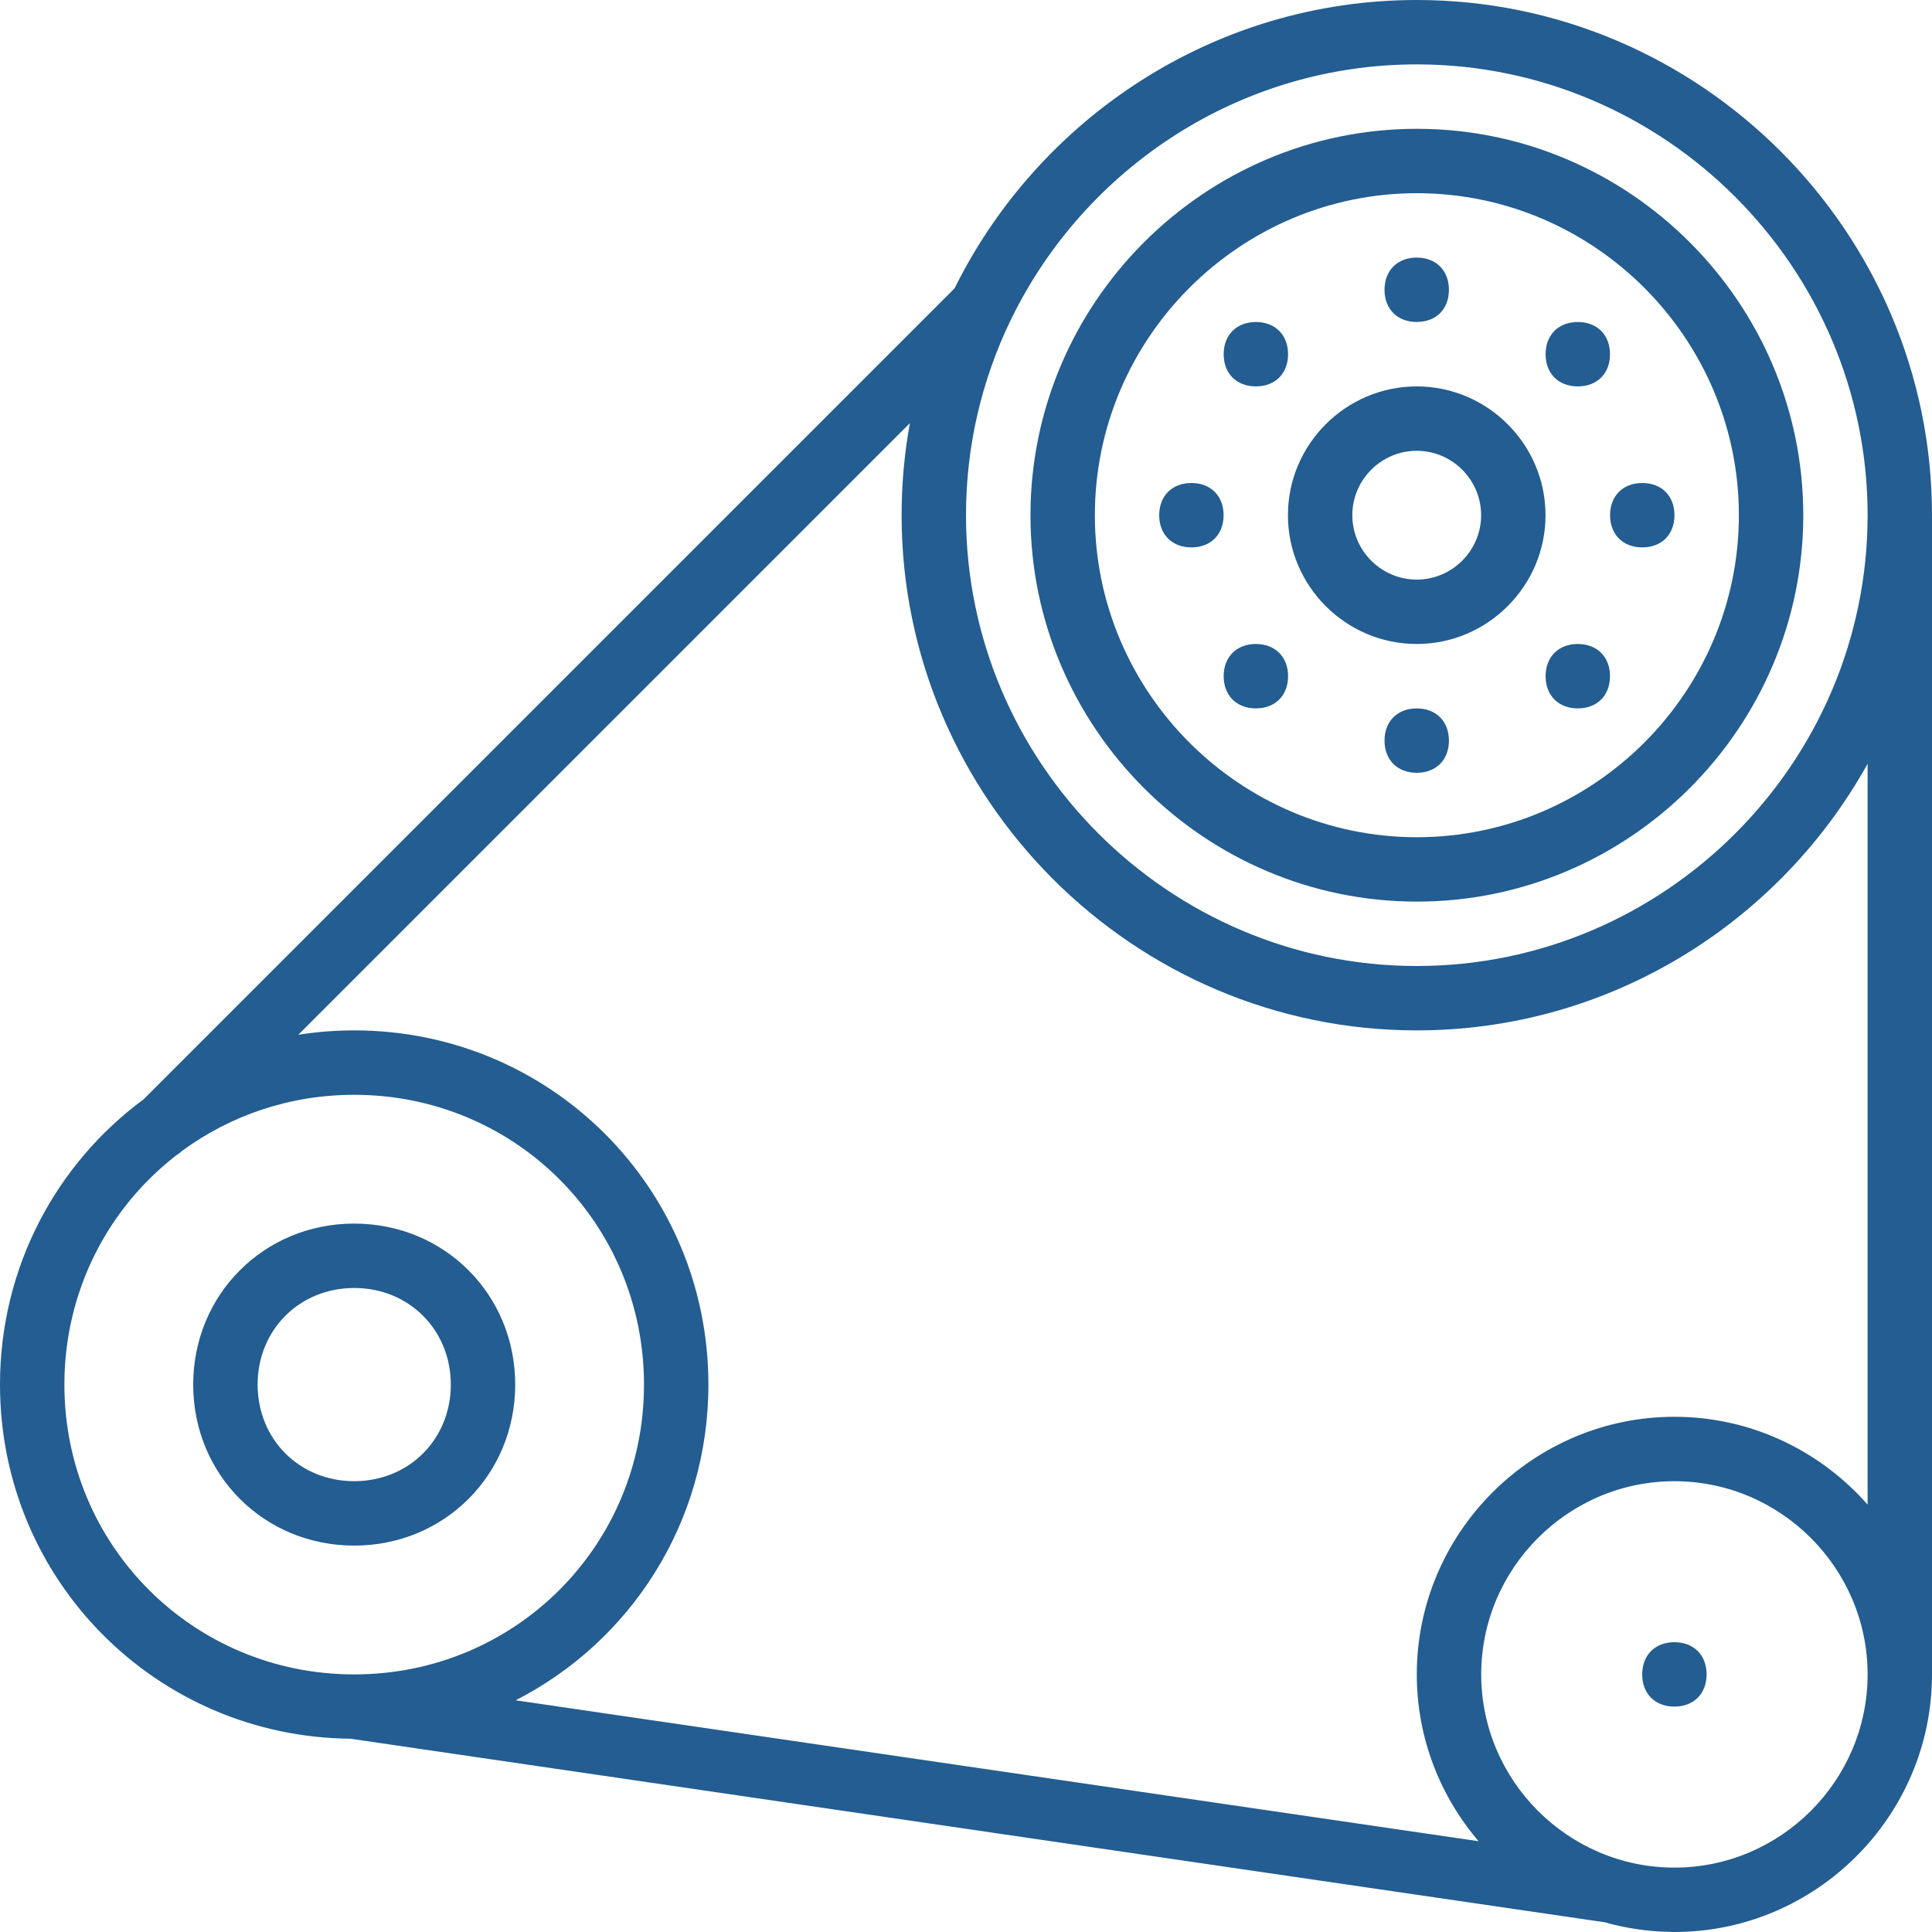 <svg width="70" height="70" viewBox="0 0 70 70" fill="none" xmlns="http://www.w3.org/2000/svg">
<g clip-path="url(#clip0_186_286)">
<path d="M51.333 0C44.013 0 37.642 4.272 34.588 10.445L5.203 39.83C2.042 42.162 0 45.914 0 50.167C0 57.242 5.651 62.933 12.711 62.998C12.713 62.999 12.715 62.999 12.717 63L58.14 69.647C58.901 69.863 59.7 69.984 60.526 69.996L60.55 70H60.667C65.8 70 70 65.8 70 60.667V18.667C70 8.4 61.6 0 51.333 0ZM51.333 2.333C60.317 2.333 67.667 9.683 67.667 18.667C67.667 27.65 60.317 35 51.333 35C42.35 35 35 27.65 35 18.667C35 16.154 35.575 13.769 36.6 11.637C36.626 11.593 36.648 11.548 36.666 11.502C39.333 6.085 44.916 2.333 51.333 2.333ZM2.333 50.167C2.333 46.772 3.916 43.774 6.387 41.859C6.46 41.816 6.529 41.762 6.597 41.699C8.337 40.421 10.491 39.667 12.833 39.667C18.667 39.667 23.333 44.333 23.333 50.167C23.333 56 18.667 60.667 12.833 60.667C7 60.667 2.333 56 2.333 50.167ZM60.667 67.667C56.817 67.667 53.667 64.517 53.667 60.667C53.667 56.817 56.817 53.667 60.667 53.667C64.517 53.667 67.667 56.817 67.667 60.667C67.667 64.517 64.517 67.667 60.667 67.667ZM67.667 54.514C65.953 52.568 63.448 51.333 60.667 51.333C55.533 51.333 51.333 55.533 51.333 60.667C51.333 62.968 52.179 65.079 53.572 66.711L18.681 61.605C22.837 59.487 25.667 55.173 25.667 50.167C25.667 43.05 19.95 37.333 12.833 37.333C12.144 37.333 11.468 37.388 10.809 37.491L32.967 15.332C32.77 16.415 32.667 17.529 32.667 18.667C32.667 28.933 41.067 37.333 51.333 37.333C58.339 37.333 64.475 33.421 67.667 27.673V54.514Z" fill="#235D91"/>
<path d="M60.667 59.5C59.967 59.5 59.5 59.967 59.5 60.667C59.5 61.367 59.967 61.833 60.667 61.833C61.367 61.833 61.833 61.367 61.833 60.667C61.833 59.967 61.367 59.5 60.667 59.5Z" fill="#235D91"/>
<path d="M51.331 11.666C52.031 11.666 52.497 11.2 52.497 10.5C52.497 9.8 52.031 9.333 51.331 9.333C50.631 9.333 50.164 9.8 50.164 10.5C50.164 11.2 50.631 11.666 51.331 11.666Z" fill="#235D91"/>
<path d="M51.331 25.667C50.631 25.667 50.164 26.134 50.164 26.834C50.164 27.534 50.631 28 51.331 28C52.031 28 52.497 27.534 52.497 26.834C52.497 26.134 52.031 25.667 51.331 25.667Z" fill="#235D91"/>
<path d="M18.667 50.166C18.667 46.9 16.1 44.333 12.833 44.333C9.567 44.333 7 46.9 7 50.166C7 53.433 9.567 56 12.834 56C16.1 56 18.667 53.433 18.667 50.166ZM9.334 50.166C9.334 48.183 10.85 46.666 12.834 46.666C14.817 46.666 16.334 48.183 16.334 50.166C16.334 52.15 14.817 53.666 12.834 53.666C10.85 53.666 9.334 52.15 9.334 50.166Z" fill="#235D91"/>
<path d="M59.503 19.833C60.203 19.833 60.669 19.367 60.669 18.667C60.669 17.967 60.203 17.5 59.503 17.5C58.803 17.5 58.336 17.967 58.336 18.667C58.336 19.367 58.803 19.833 59.503 19.833Z" fill="#235D91"/>
<path d="M43.167 19.833C43.867 19.833 44.333 19.367 44.333 18.667C44.333 17.967 43.867 17.5 43.167 17.5C42.467 17.5 42 17.967 42 18.667C42 19.367 42.467 19.833 43.167 19.833Z" fill="#235D91"/>
<path d="M45.503 14C46.203 14 46.669 13.534 46.669 12.834C46.669 12.134 46.203 11.667 45.503 11.667C44.803 11.667 44.336 12.134 44.336 12.834C44.336 13.534 44.803 14 45.503 14Z" fill="#235D91"/>
<path d="M57.167 23.333C56.467 23.333 56 23.8 56 24.5C56 25.2 56.467 25.666 57.167 25.666C57.867 25.666 58.333 25.2 58.333 24.5C58.333 23.8 57.867 23.333 57.167 23.333Z" fill="#235D91"/>
<path d="M57.167 14C57.867 14 58.333 13.534 58.333 12.834C58.333 12.134 57.867 11.667 57.167 11.667C56.467 11.667 56 12.134 56 12.834C56 13.534 56.467 14 57.167 14Z" fill="#235D91"/>
<path d="M45.503 23.333C44.803 23.333 44.336 23.8 44.336 24.5C44.336 25.2 44.803 25.666 45.503 25.666C46.203 25.666 46.669 25.2 46.669 24.5C46.669 23.8 46.203 23.333 45.503 23.333Z" fill="#235D91"/>
<path d="M51.336 32.667C59.036 32.667 65.336 26.367 65.336 18.667C65.336 10.967 59.036 4.667 51.336 4.667C43.636 4.667 37.336 10.967 37.336 18.667C37.336 26.367 43.636 32.667 51.336 32.667ZM51.336 7C57.753 7 63.003 12.25 63.003 18.667C63.003 25.084 57.753 30.334 51.336 30.334C44.919 30.334 39.669 25.084 39.669 18.667C39.669 12.25 44.919 7 51.336 7Z" fill="#235D91"/>
<path d="M51.331 23.333C53.897 23.333 55.997 21.233 55.997 18.667C55.997 16.1 53.897 14 51.331 14C48.764 14 46.664 16.1 46.664 18.667C46.664 21.233 48.764 23.333 51.331 23.333ZM51.331 16.333C52.614 16.333 53.664 17.383 53.664 18.667C53.664 19.95 52.614 21 51.331 21C50.047 21 48.997 19.95 48.997 18.667C48.997 17.383 50.047 16.333 51.331 16.333Z" fill="#235D91"/>
</g>
<defs>
<clipPath id="clip0_186_286">
<rect width="70" height="70" fill="white"/>
</clipPath>
</defs>
</svg>
